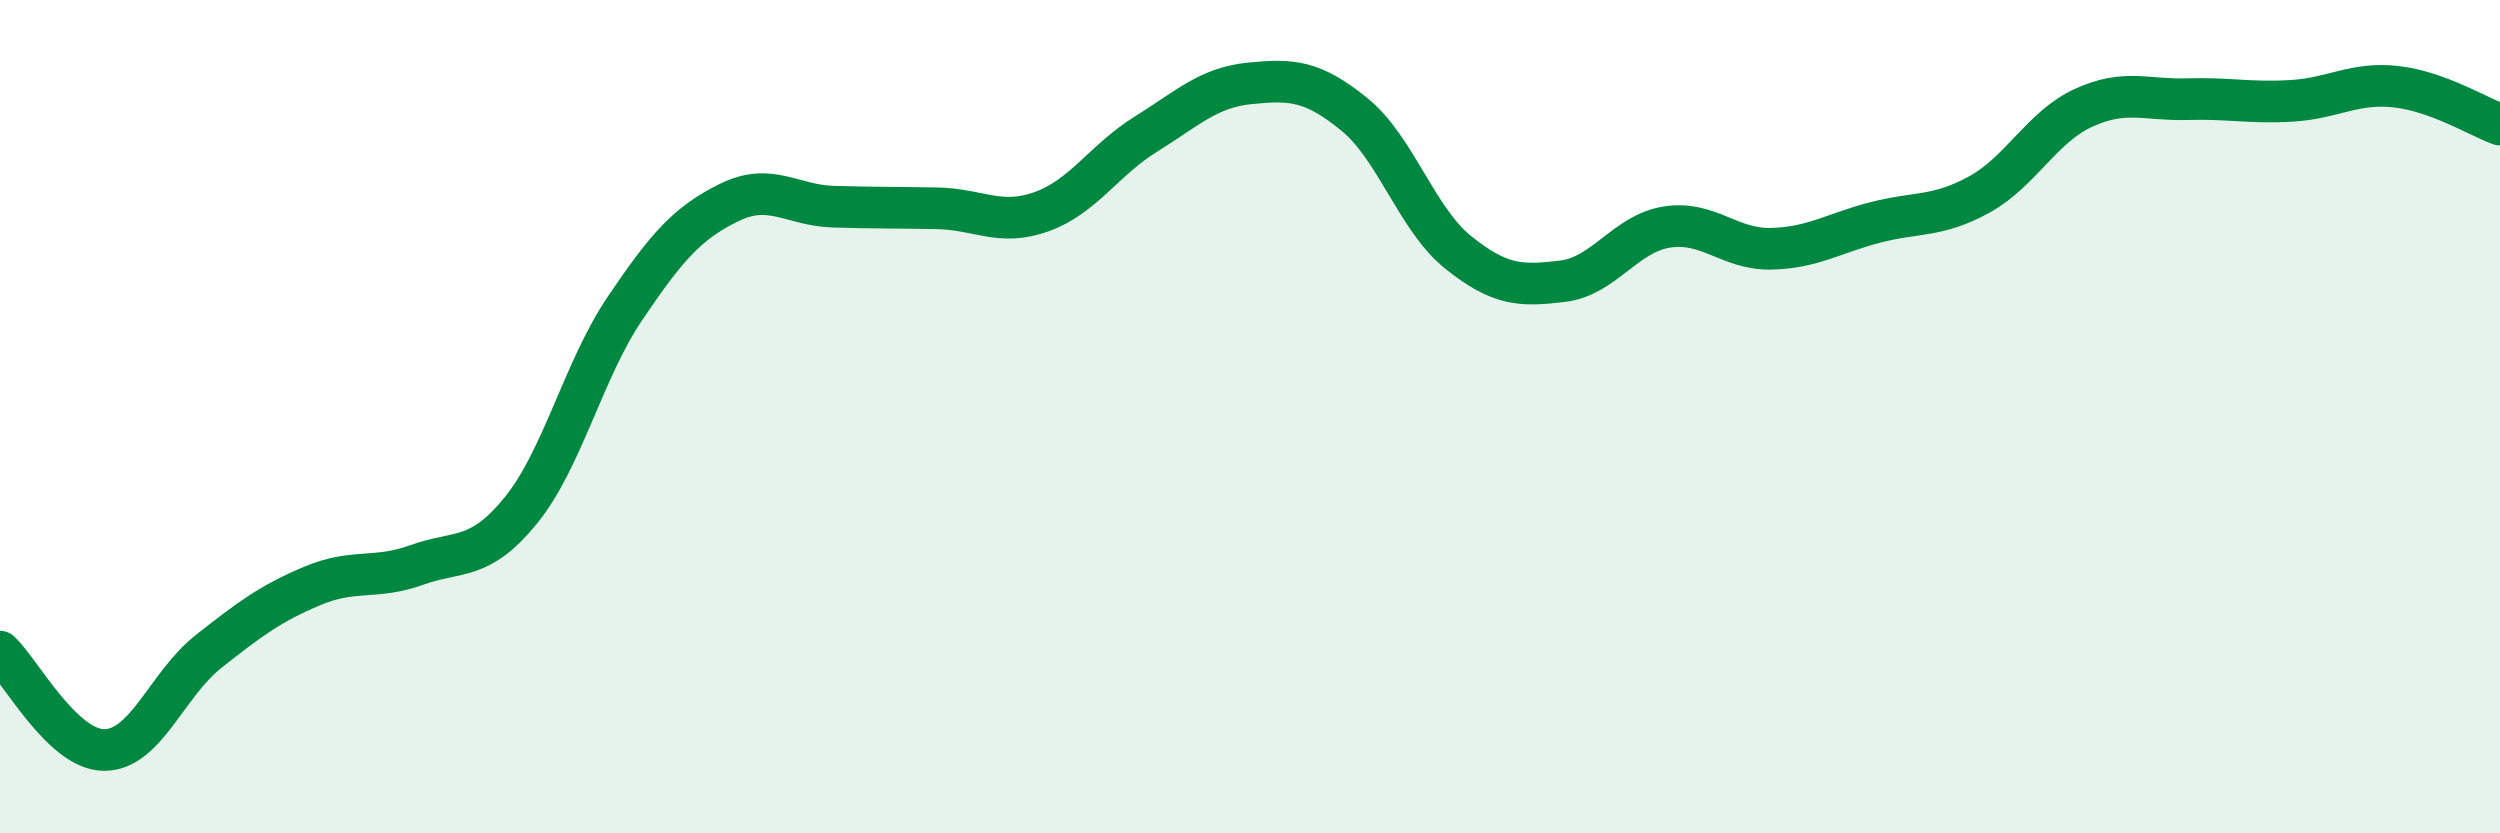
    <svg width="60" height="20" viewBox="0 0 60 20" xmlns="http://www.w3.org/2000/svg">
      <path
        d="M 0,15.64 C 0.5,16.11 1.5,18 2.5,18 C 3.5,18 4,16.43 5,15.64 C 6,14.85 6.5,14.48 7.5,14.06 C 8.5,13.64 9,13.92 10,13.56 C 11,13.2 11.5,13.48 12.5,12.25 C 13.5,11.02 14,8.88 15,7.4 C 16,5.92 16.5,5.35 17.5,4.86 C 18.5,4.37 19,4.93 20,4.96 C 21,4.99 21.5,4.98 22.5,5 C 23.5,5.02 24,5.44 25,5.08 C 26,4.72 26.5,3.84 27.5,3.22 C 28.5,2.6 29,2.1 30,2 C 31,1.9 31.5,1.93 32.5,2.74 C 33.5,3.55 34,5.26 35,6.06 C 36,6.86 36.5,6.87 37.5,6.75 C 38.5,6.63 39,5.61 40,5.45 C 41,5.29 41.5,5.99 42.5,5.97 C 43.5,5.95 44,5.6 45,5.34 C 46,5.08 46.5,5.22 47.5,4.67 C 48.5,4.12 49,3.05 50,2.59 C 51,2.13 51.5,2.41 52.5,2.38 C 53.5,2.35 54,2.48 55,2.42 C 56,2.36 56.5,1.97 57.5,2.08 C 58.5,2.19 59.5,2.81 60,2.99L60 20L0 20Z"
        fill="#008740"
        opacity="0.1"
        stroke-linecap="round"
        stroke-linejoin="round"
      />
      <path
        d="M 0,15.64 C 0.5,16.11 1.5,18 2.5,18 C 3.5,18 4,16.43 5,15.64 C 6,14.85 6.5,14.48 7.5,14.06 C 8.5,13.64 9,13.92 10,13.56 C 11,13.2 11.5,13.48 12.5,12.25 C 13.5,11.02 14,8.88 15,7.4 C 16,5.92 16.5,5.35 17.5,4.86 C 18.5,4.37 19,4.93 20,4.96 C 21,4.99 21.5,4.98 22.5,5 C 23.5,5.02 24,5.44 25,5.08 C 26,4.72 26.5,3.84 27.5,3.22 C 28.5,2.6 29,2.1 30,2 C 31,1.9 31.5,1.93 32.5,2.74 C 33.5,3.55 34,5.26 35,6.06 C 36,6.86 36.5,6.87 37.5,6.75 C 38.5,6.63 39,5.61 40,5.45 C 41,5.29 41.5,5.99 42.5,5.97 C 43.5,5.95 44,5.6 45,5.34 C 46,5.08 46.5,5.22 47.5,4.67 C 48.5,4.12 49,3.05 50,2.59 C 51,2.13 51.5,2.41 52.5,2.38 C 53.5,2.35 54,2.48 55,2.42 C 56,2.36 56.5,1.97 57.5,2.08 C 58.5,2.19 59.5,2.81 60,2.99"
        stroke="#008740"
        stroke-width="1"
        fill="none"
        stroke-linecap="round"
        stroke-linejoin="round"
      />
    </svg>
  